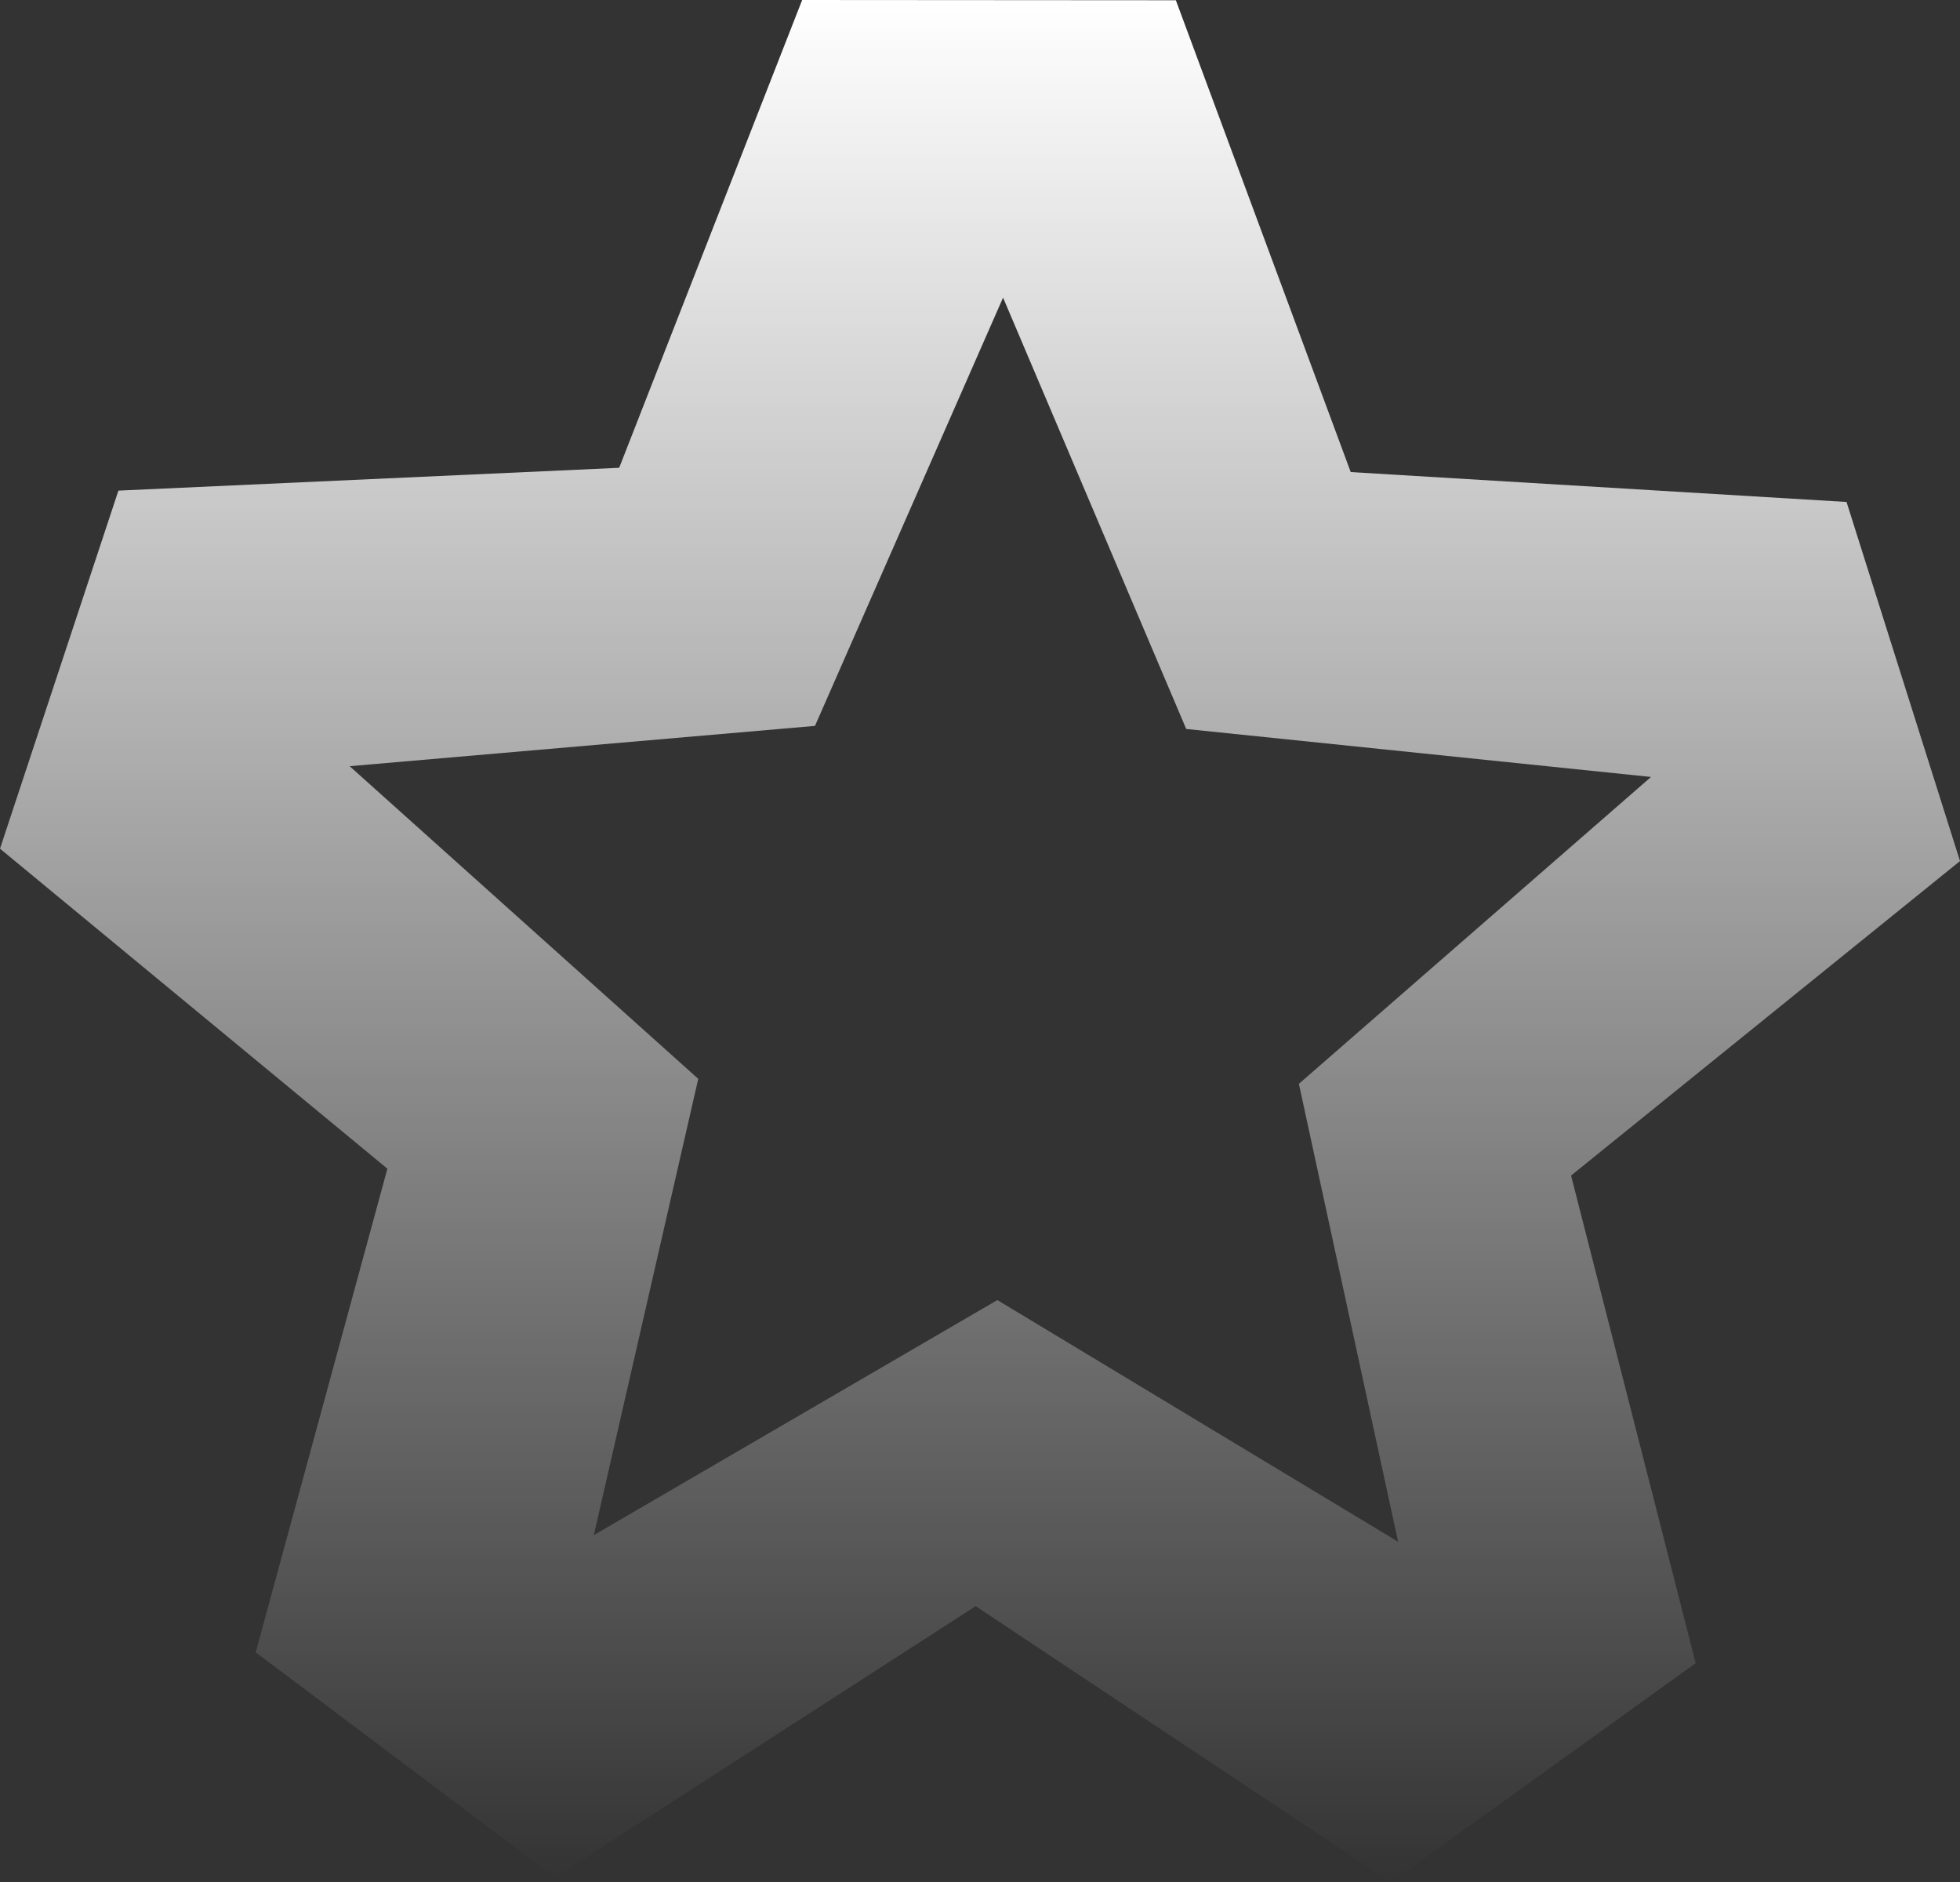 <svg width="904" height="868" viewBox="0 0 904 868" fill="none" xmlns="http://www.w3.org/2000/svg">
<rect x="0" y="0" width="904" height="868" fill="#333333" stroke="none"/>
<path fill-rule="evenodd" clip-rule="evenodd" d="M542.336 0.117L369.977 0L285.581 215.717L54.614 226.237L0 391.348L178.676 538.915L117.945 761.952L256.029 865.693L450.009 740.642L641.556 868L782.09 766.933L724.615 542.078L904 397.06L851.669 231.47L622.988 217.684L542.336 0.117ZM761.488 358.274L599.081 499.781L644.84 710.931L460.004 599.499L273.888 707.881L322.05 497.483L161.274 353.313L375.884 334.729L462.639 137.242L547.112 336.149L761.488 358.274Z" fill="url(#paint0_linear)"/>
<defs>
<linearGradient id="paint0_linear" x1="452" y1="0" x2="452" y2="868" gradientUnits="userSpaceOnUse">
<stop stop-color="white"/>
<stop offset="1" stop-color="white" stop-opacity="0"/>
</linearGradient>
</defs>
</svg>
